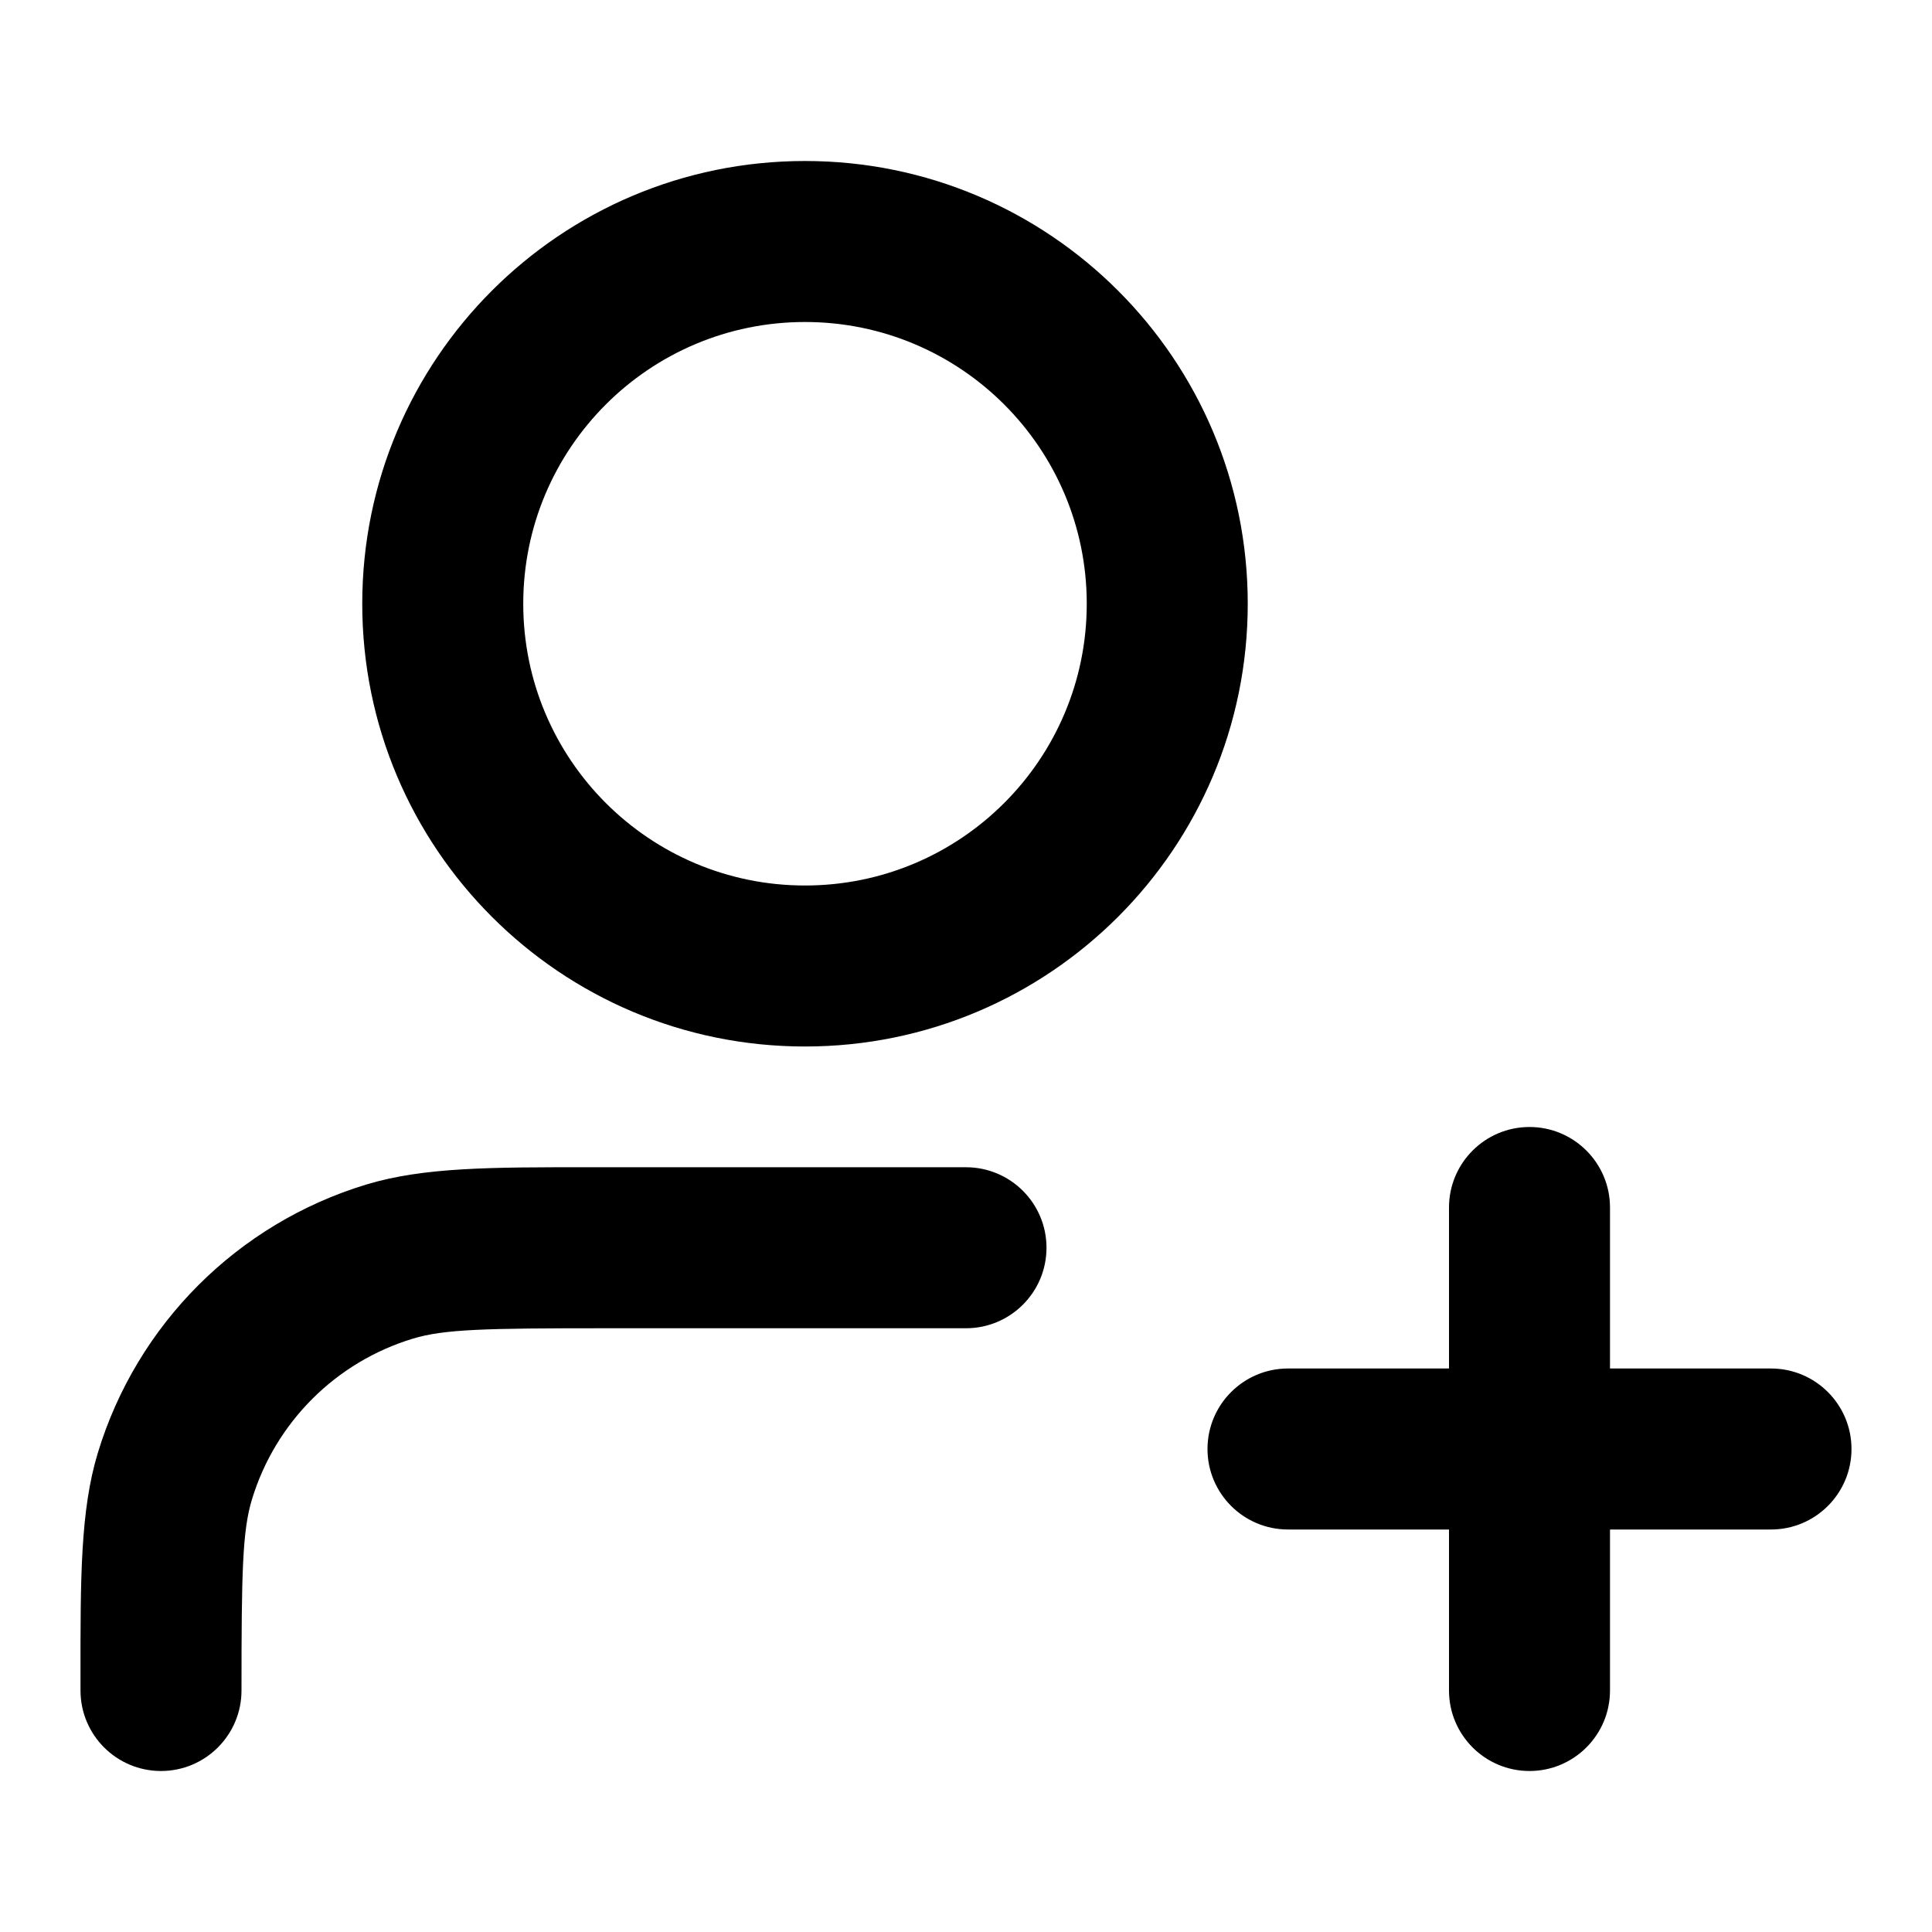 <svg width="24" height="24" viewBox="0 0 24 24" fill="none" xmlns="http://www.w3.org/2000/svg">
<path fill-rule="evenodd" clip-rule="evenodd" d="M10 4C8.067 4 6.5 5.567 6.5 7.5C6.5 9.433 8.067 11 10 11C11.933 11 13.5 9.433 13.5 7.5C13.5 5.567 11.933 4 10 4ZM4.5 7.5C4.5 4.462 6.962 2 10 2C13.037 2 15.5 4.462 15.5 7.5C15.5 10.538 13.037 13 10 13C6.962 13 4.5 10.538 4.5 7.5ZM19 14C19.552 14 20 14.448 20 15V17H22C22.552 17 23 17.448 23 18C23 18.552 22.552 19 22 19H20V21C20 21.552 19.552 22 19 22C18.448 22 18 21.552 18 21V19H16C15.448 19 15 18.552 15 18C15 17.448 15.448 17 16 17H18V15C18 14.448 18.448 14 19 14ZM7.326 14.5C7.383 14.5 7.441 14.5 7.5 14.5H12C12.552 14.5 13 14.948 13 15.5C13 16.052 12.552 16.5 12 16.5H7.5C6.032 16.5 5.519 16.511 5.129 16.629C4.17 16.92 3.42 17.67 3.129 18.629C3.011 19.019 3 19.532 3 21C3 21.552 2.552 22 2 22C1.448 22 1 21.552 1 21C1 20.941 1 20.883 1 20.826C0.999 19.599 0.999 18.761 1.215 18.049C1.7 16.451 2.951 15.2 4.549 14.715C5.261 14.499 6.099 14.499 7.326 14.5Z" fill="black"/>
</svg>
